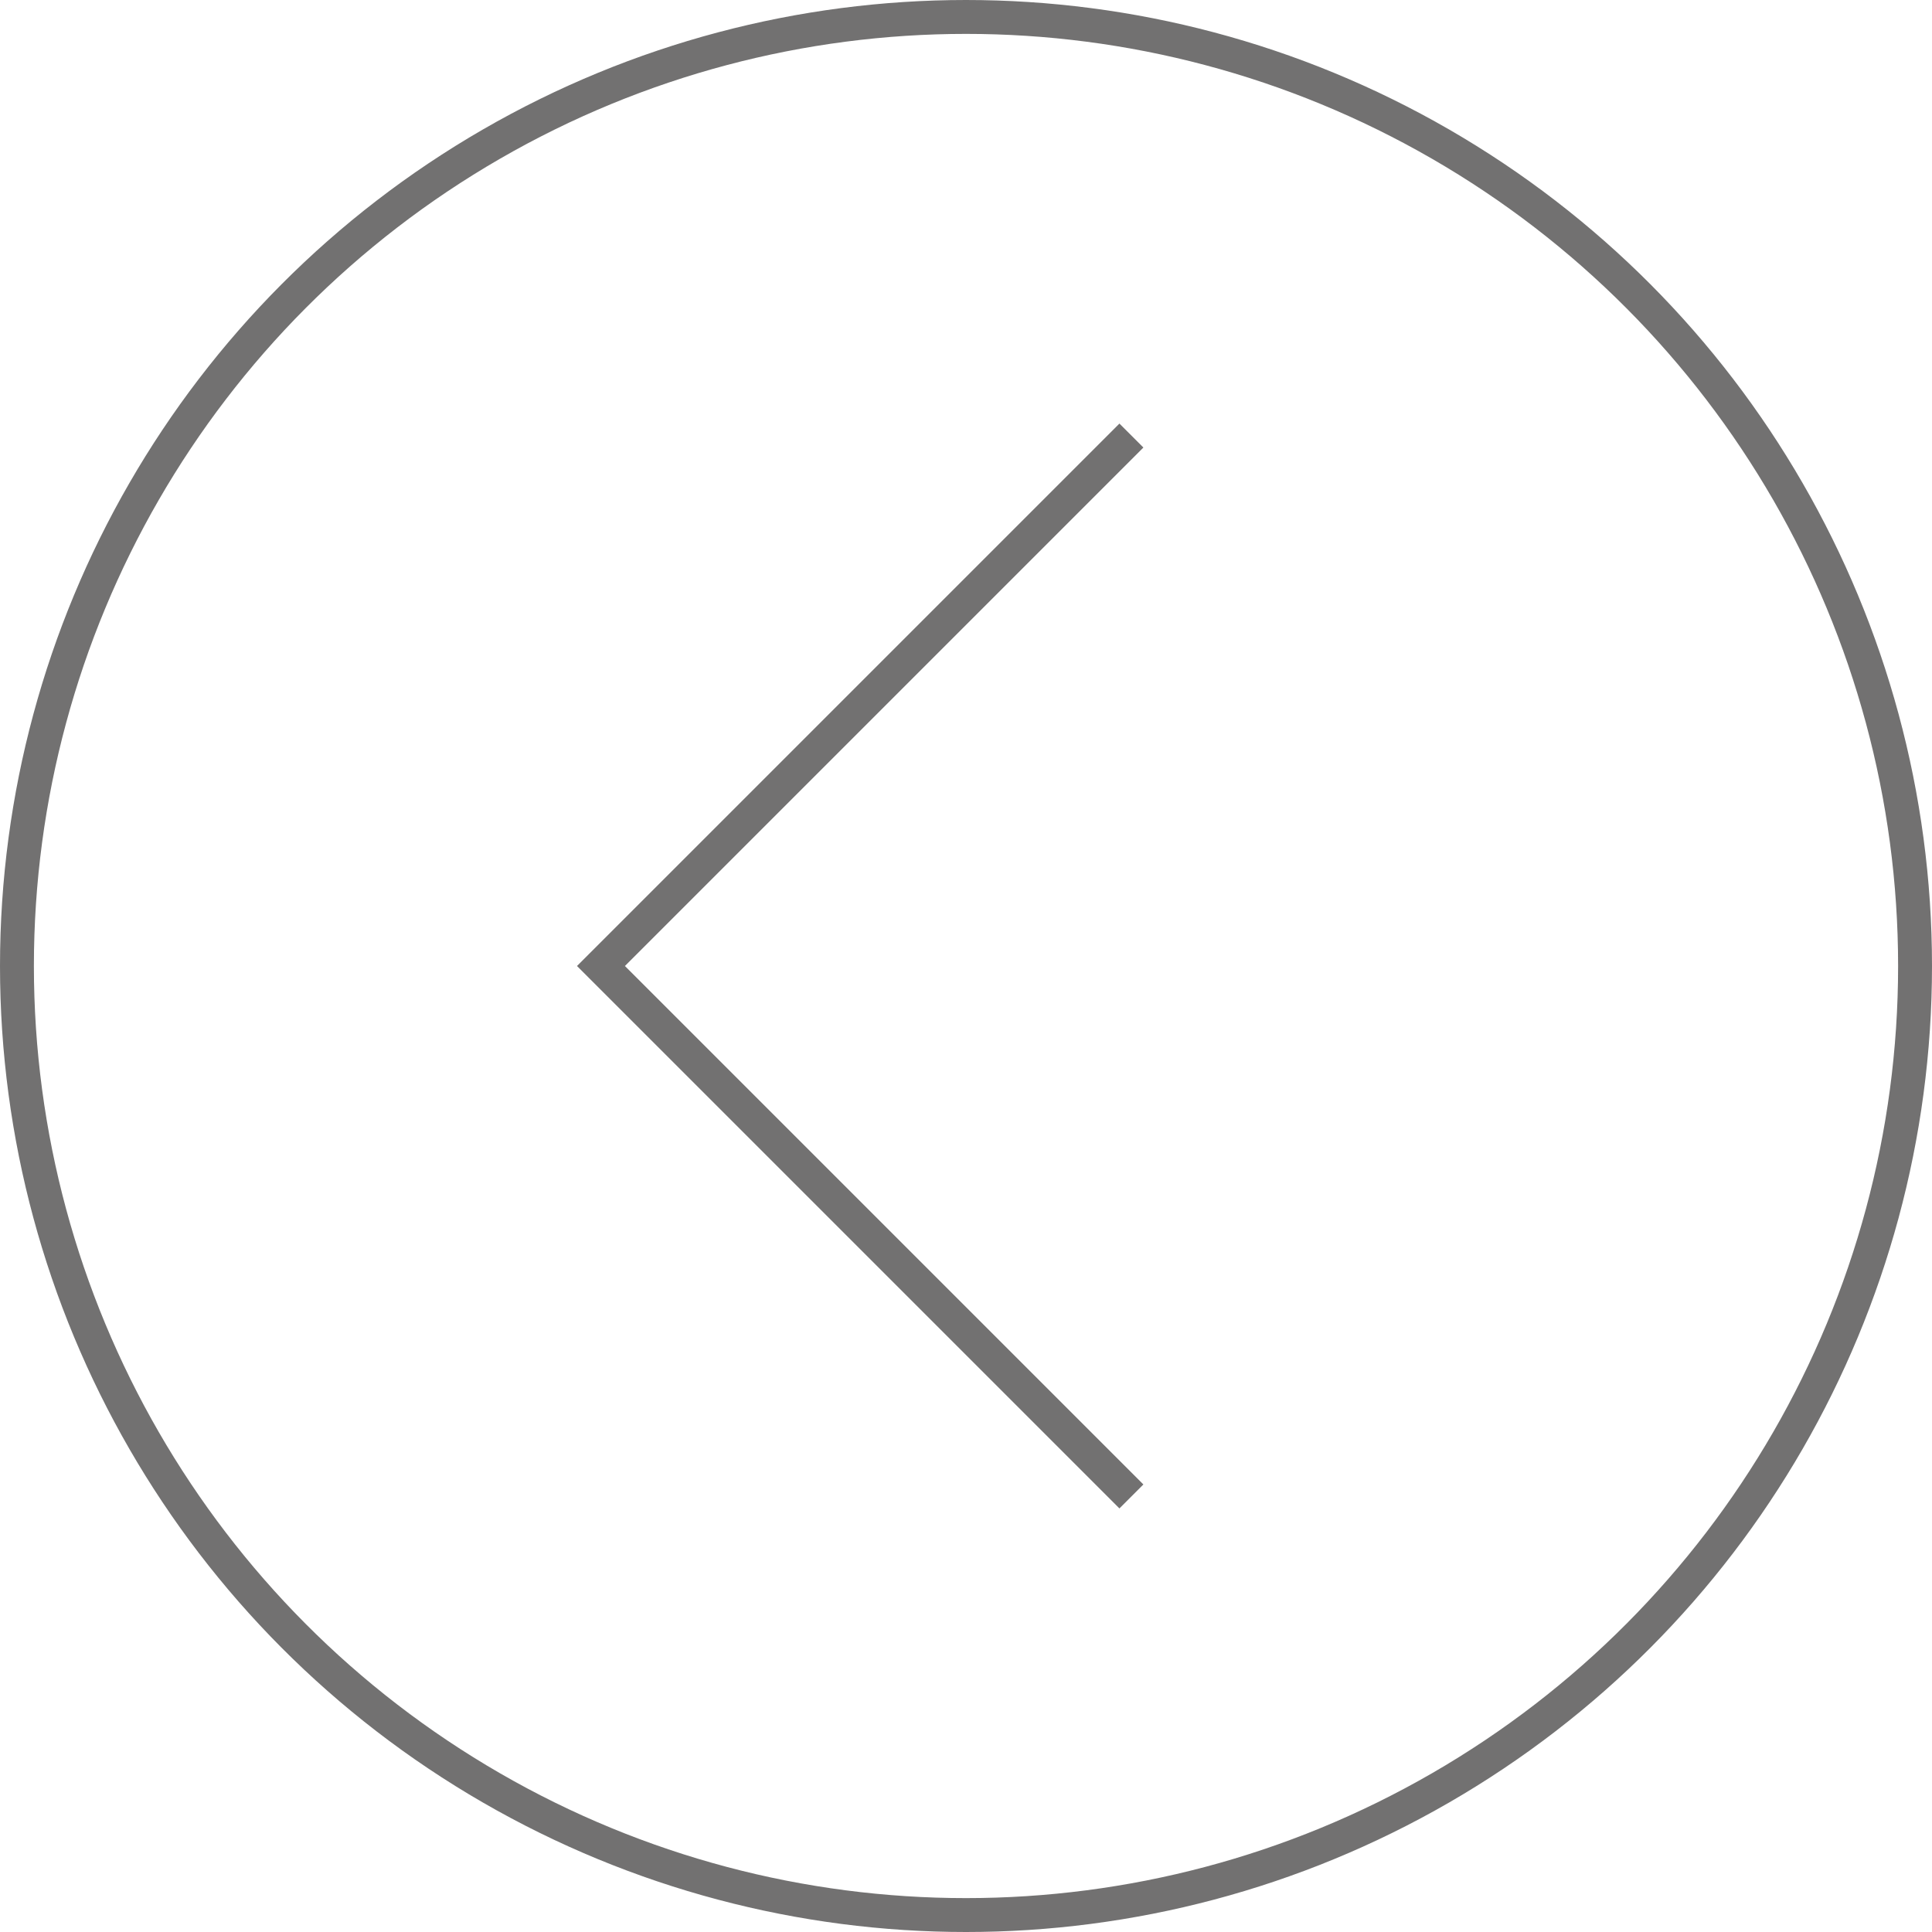 <svg id="レイヤー_1" data-name="レイヤー 1" xmlns="http://www.w3.org/2000/svg" width="57" height="57" viewBox="0 0 57 57"><defs><style>.cls-1{fill:none;stroke:#727171;stroke-miterlimit:10;}</style></defs><title>btn-arrow-left_bk</title><circle class="cls-1" cx="28.5" cy="28.5" r="28"/><polyline class="cls-1" points="33.38 44.15 17.73 28.5 33.38 12.85"/></svg>